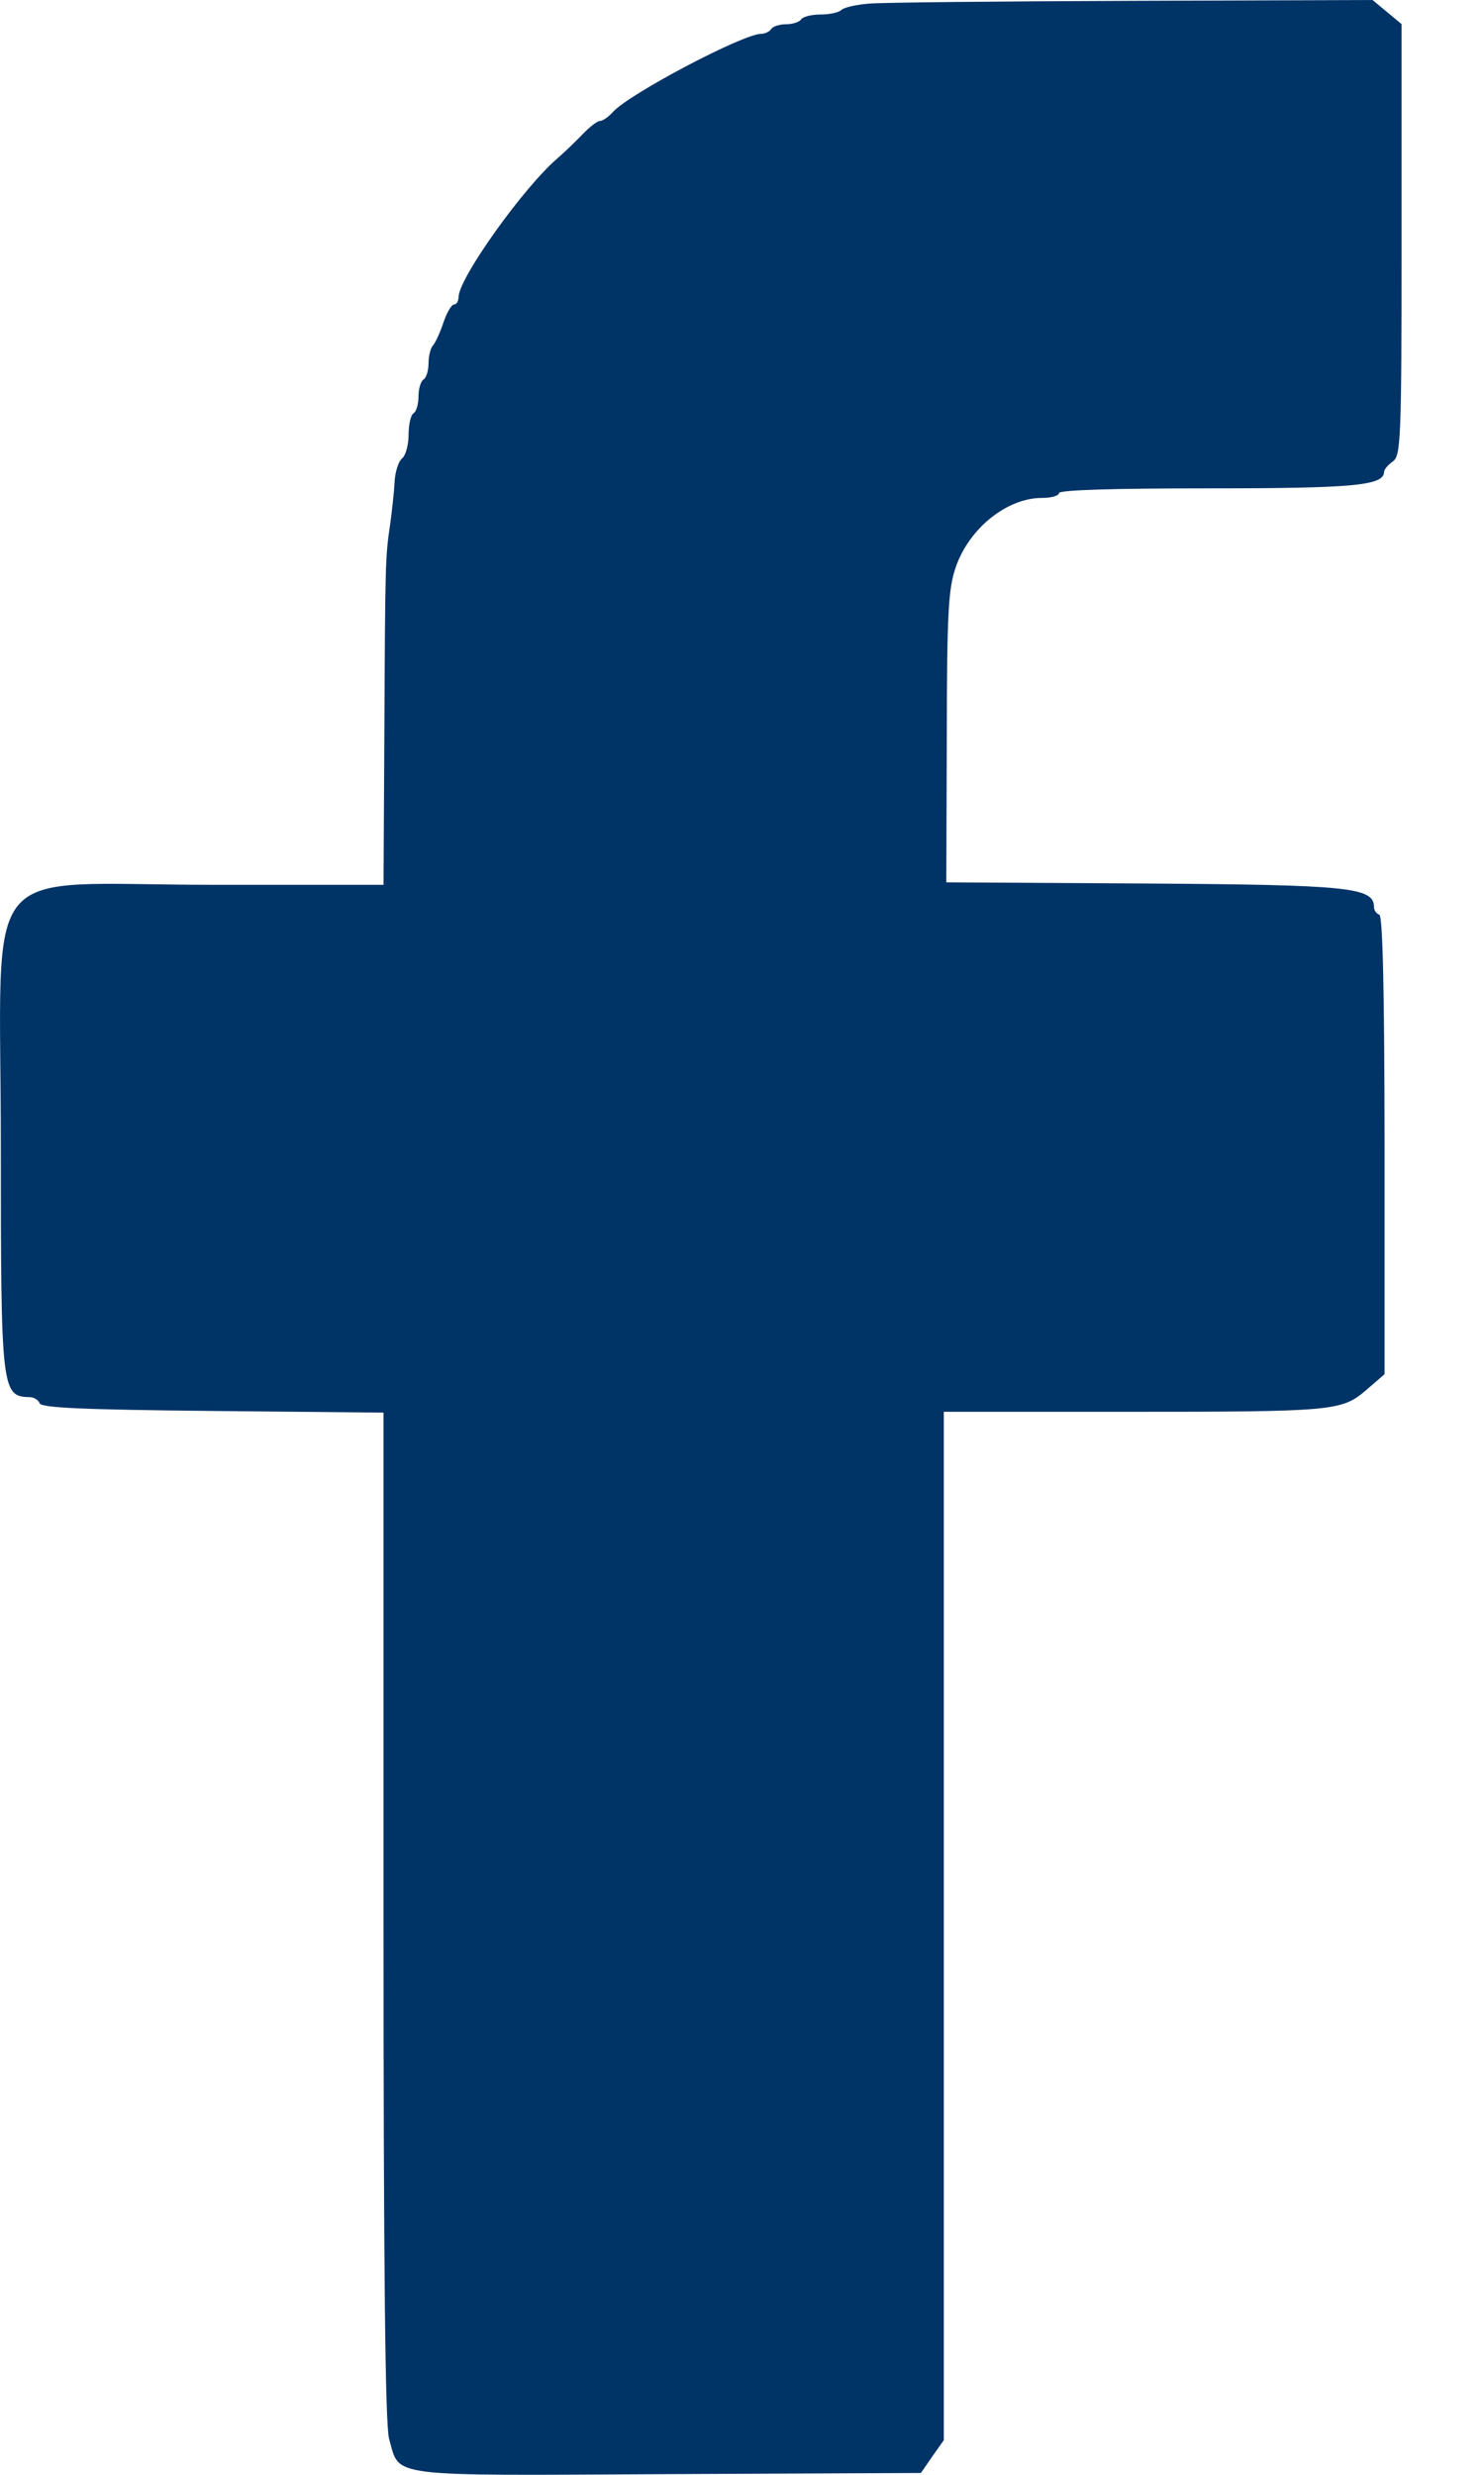 <?xml version="1.0" encoding="UTF-8"?>
<svg width="9px" height="15px" viewBox="0 0 9 15" version="1.1" xmlns="http://www.w3.org/2000/svg" xmlns:xlink="http://www.w3.org/1999/xlink">
    <!-- Generator: Sketch 57.1 (83088) - https://sketch.com -->
    <title>path3</title>
    <desc>Created with Sketch.</desc>
    <g id="Symbols" stroke="none" stroke-width="1" fill="none" fill-rule="evenodd">
        <g id="Facebook" transform="translate(-8, -4)" fill="#003366">
            <path d="M13.103,4.06 C13.088,4.076 13.03,4.088 12.976,4.088 C12.922,4.088 12.87,4.101 12.859,4.117 C12.849,4.133 12.808,4.147 12.768,4.147 C12.728,4.147 12.687,4.16 12.677,4.176 C12.667,4.192 12.639,4.205 12.616,4.205 C12.507,4.205 11.816,4.569 11.718,4.678 C11.691,4.708 11.656,4.733 11.639,4.733 C11.623,4.733 11.576,4.769 11.534,4.813 C11.492,4.857 11.425,4.921 11.385,4.956 C11.179,5.13 10.781,5.687 10.781,5.801 C10.781,5.826 10.768,5.846 10.753,5.846 C10.738,5.846 10.709,5.896 10.689,5.956 C10.669,6.016 10.64,6.078 10.626,6.094 C10.611,6.109 10.599,6.158 10.599,6.202 C10.599,6.246 10.585,6.29 10.569,6.3 C10.552,6.31 10.538,6.356 10.538,6.403 C10.538,6.449 10.525,6.495 10.508,6.505 C10.491,6.515 10.478,6.574 10.478,6.635 C10.478,6.697 10.46,6.762 10.438,6.779 C10.417,6.796 10.396,6.86 10.393,6.922 C10.39,6.983 10.377,7.099 10.366,7.179 C10.337,7.376 10.336,7.397 10.331,8.447 L10.326,9.363 L9.296,9.363 C7.85,9.363 8.005,9.172 8.005,10.945 C8.005,12.42 8.01,12.465 8.177,12.468 C8.205,12.468 8.233,12.485 8.24,12.505 C8.25,12.533 8.494,12.544 9.289,12.552 L10.326,12.562 L10.326,15.614 C10.326,17.751 10.336,18.701 10.36,18.783 C10.427,19.018 10.326,19.005 12.051,18.996 L13.585,18.989 L13.654,18.889 L13.724,18.79 L13.724,15.673 L13.724,12.557 L14.812,12.557 C16.094,12.557 16.136,12.553 16.286,12.425 L16.397,12.329 L16.397,10.941 C16.396,10.011 16.386,9.55 16.365,9.544 C16.347,9.538 16.333,9.518 16.333,9.499 C16.333,9.378 16.187,9.363 14.937,9.355 L13.739,9.348 L13.742,8.469 C13.743,7.714 13.751,7.568 13.797,7.436 C13.878,7.202 14.107,7.018 14.319,7.018 C14.375,7.018 14.422,7.005 14.422,6.989 C14.422,6.97 14.743,6.96 15.326,6.96 C16.212,6.96 16.393,6.943 16.394,6.86 C16.394,6.846 16.418,6.817 16.447,6.797 C16.496,6.762 16.5,6.663 16.5,5.453 L16.5,4.146 L16.412,4.073 L16.324,4 L14.864,4.005 C14.062,4.008 13.344,4.015 13.269,4.022 C13.194,4.028 13.119,4.045 13.103,4.06 Z" id="path3"></path>
        </g>
    </g>
</svg>